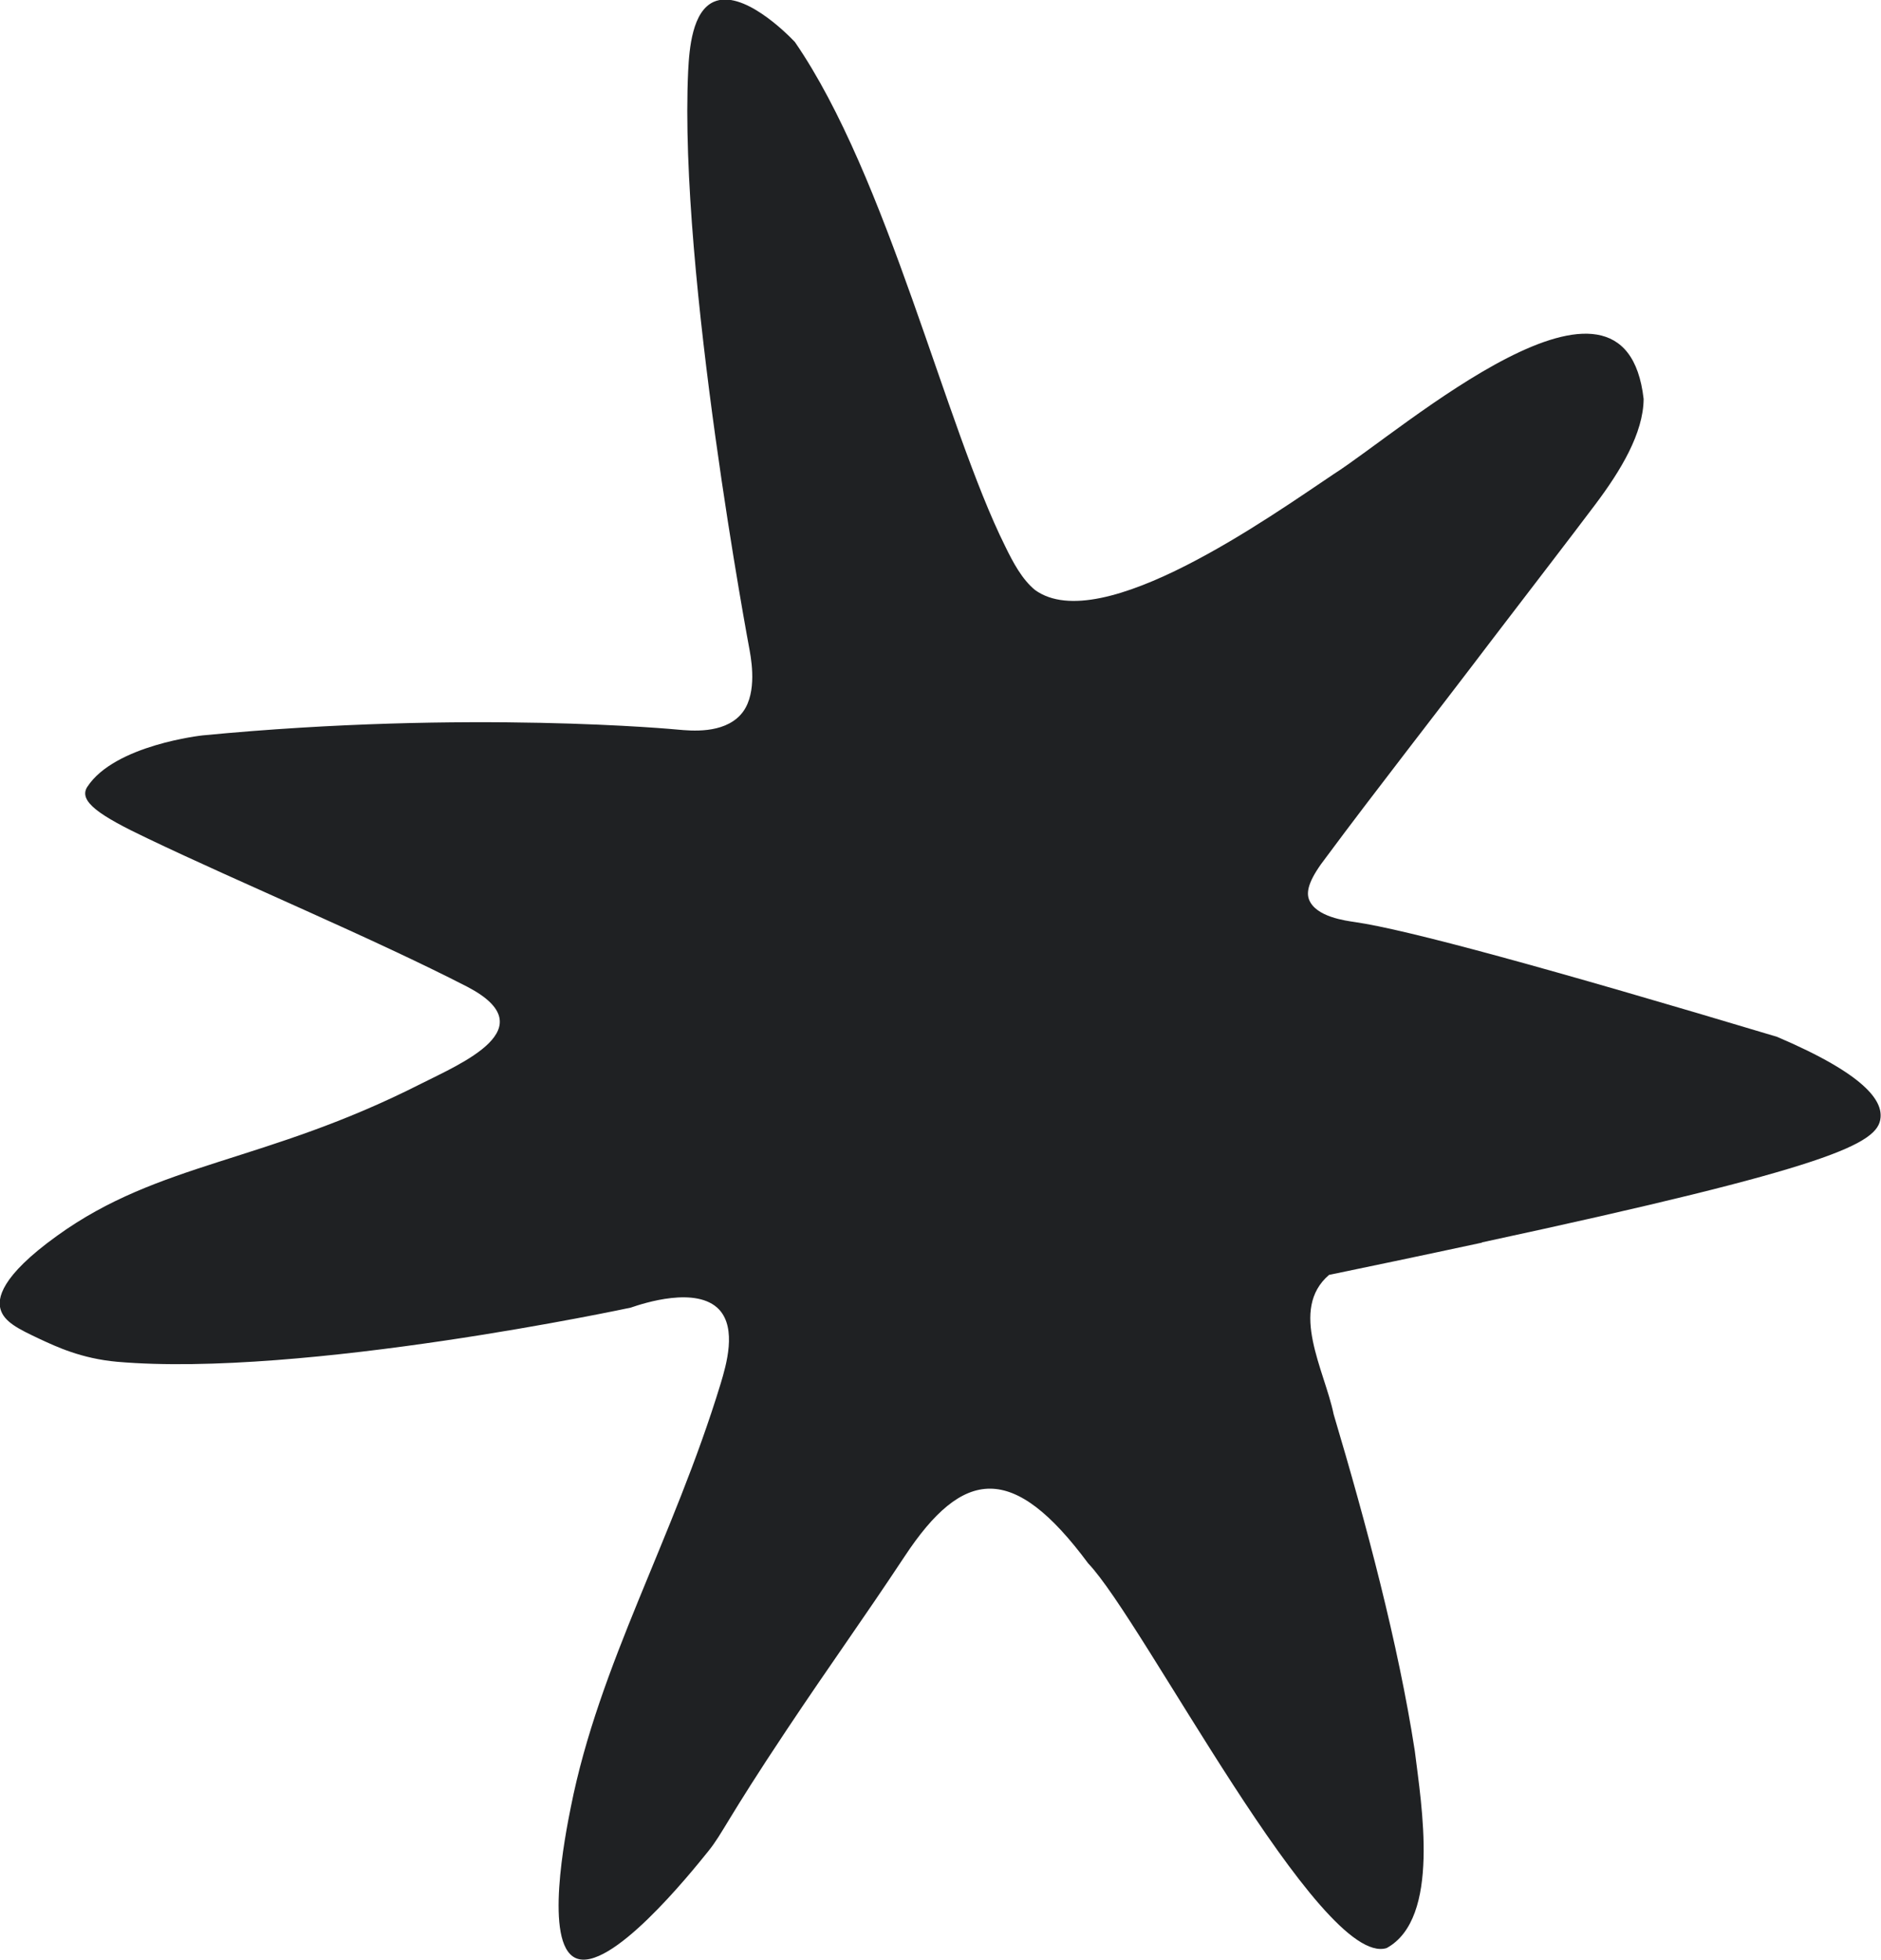 <svg xmlns="http://www.w3.org/2000/svg" viewBox="0 0 81.62 85.04">
    <path fill="#1f2123" d="M64.31 53.92c-2.79.6-5.1 1.08-6.64 1.4-1.75 1.5-.19 4.14.2 6.05 1.42 4.77 2.8 9.94 3.52 14.6.29 2.36 1.13 7.27-1.22 8.56-2.87.9-10.57-14.21-12.95-16.69-3.26-4.4-5.43-4.15-7.97-.3-1.86 2.81-3.18 4.62-5.12 7.53-2.62 3.93-2.77 4.48-3.39 5.25-.78.97-4.29 5.33-5.77 4.64-1.37-.64-.44-5.36-.2-6.55 1.23-6.21 4.44-11.62 6.5-18.37.25-.83.7-2.38-.06-3.21-.97-1.04-3.29-.28-3.84-.09 0 0-14.21 3.05-22.29 2.35-1.55-.14-2.63-.65-3.38-1-.89-.42-1.53-.73-1.68-1.29-.12-.44-.03-1.39 2.46-3.18 4.45-3.21 9-3.15 15.76-6.58 1.76-.89 5.46-2.42 2.06-4.21-4.14-2.13-9.85-4.51-13.92-6.46-2.04-.97-3-1.6-2.59-2.23 1.19-1.82 5-2.23 5-2.23 11.61-1.12 20.63-.25 20.63-.25.56.05 1.95.19 2.71-.64.71-.77.51-2.18.4-2.79 0 0-3.08-16.36-2.67-25.14.05-1.02.19-2.6 1.11-3.01 1.24-.55 3.14 1.34 3.52 1.74 4.04 5.87 6.52 16.65 9.13 21.89.34.7.73 1.43 1.29 1.89 2.87 2.08 10.27-3.23 12.95-5.02 3-1.91 12.64-10.46 13.46-3.27-.01 1.49-1 3.12-2.09 4.57-1.18 1.57-2.81 3.68-4.52 5.92-2.35 3.1-5.1 6.61-7.16 9.39-.69.89-.9 1.45-.75 1.84.29.76 1.6.92 1.99.98 2.24.32 8.45 2.02 18.32 4.98 3.89 1.66 4.56 2.79 4.49 3.51-.1 1.12-2.07 2.13-17.3 5.41Z"/>
</svg>
